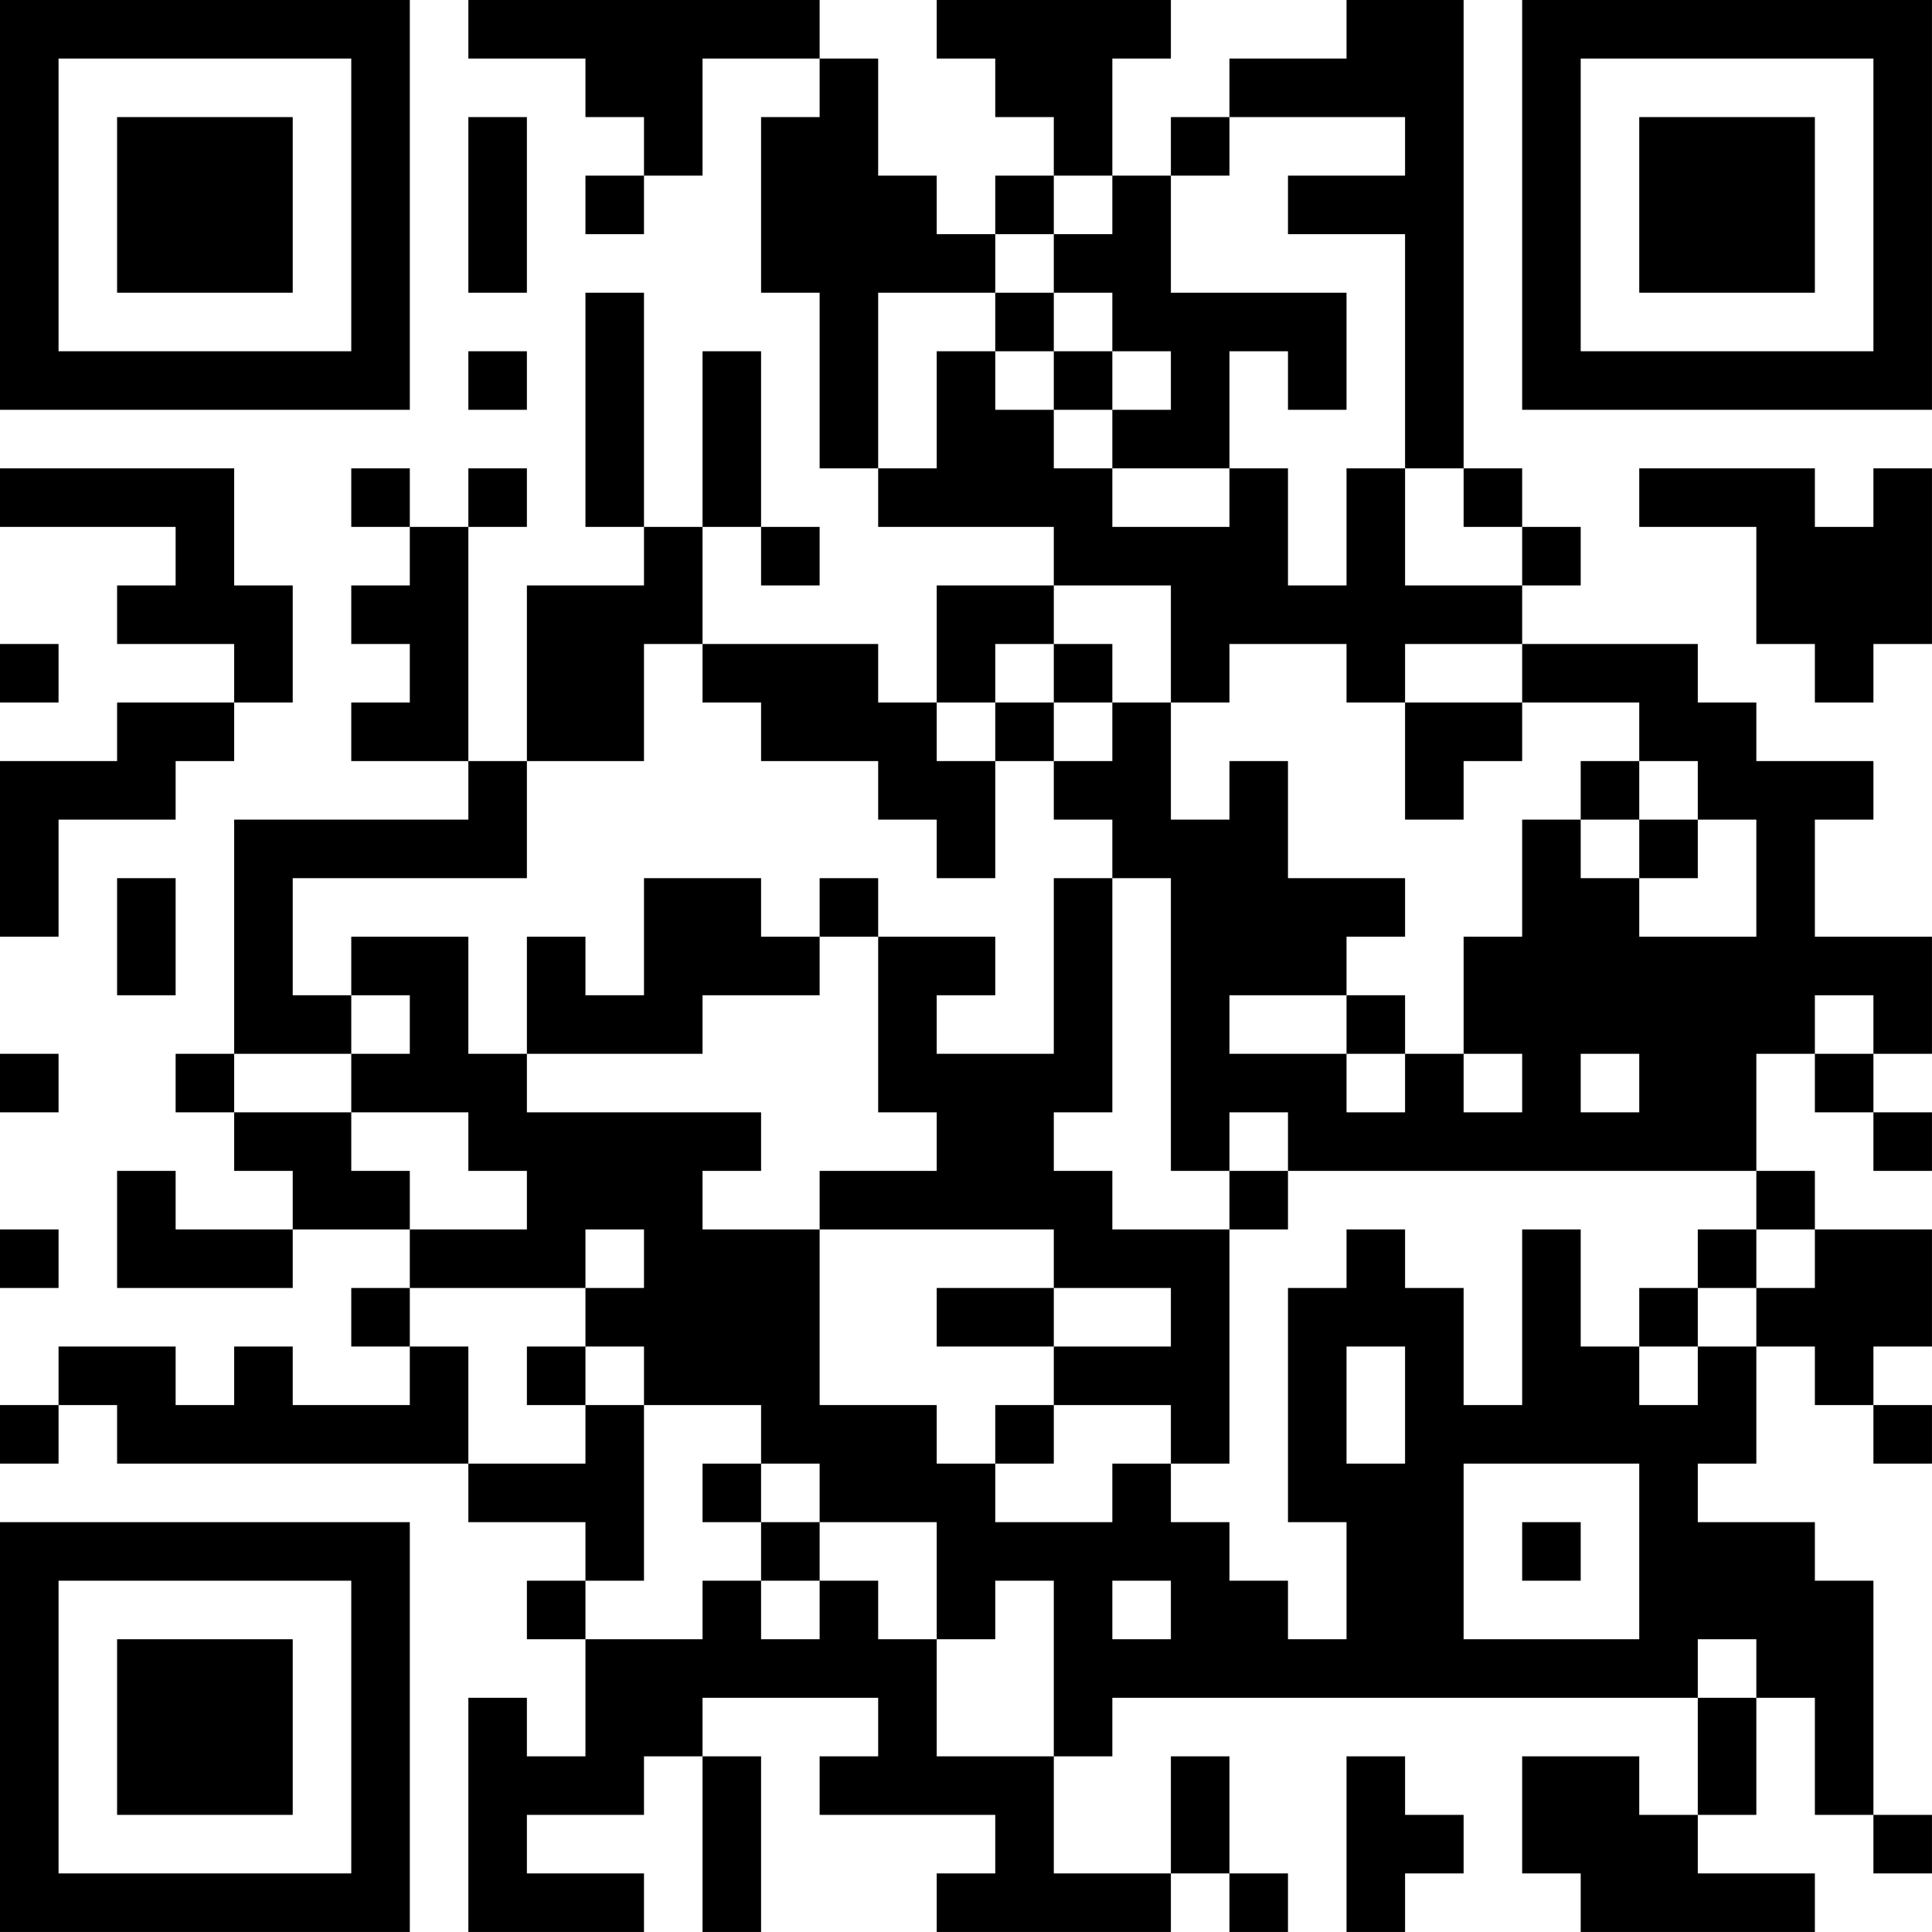 <?xml version="1.0" encoding="UTF-8"?>
<svg xmlns="http://www.w3.org/2000/svg" version="1.1" width="400" height="400" viewBox="0 0 400 400"><rect x="0" y="0" width="400" height="400" fill="#ffffff"/><g transform="scale(12.121)"><g transform="translate(0,0)"><path fill-rule="evenodd" d="M8 0L8 1L10 1L10 2L11 2L11 3L10 3L10 4L11 4L11 3L12 3L12 1L14 1L14 2L13 2L13 5L14 5L14 8L15 8L15 9L18 9L18 10L16 10L16 12L15 12L15 11L12 11L12 9L13 9L13 10L14 10L14 9L13 9L13 6L12 6L12 9L11 9L11 5L10 5L10 9L11 9L11 10L9 10L9 13L8 13L8 9L9 9L9 8L8 8L8 9L7 9L7 8L6 8L6 9L7 9L7 10L6 10L6 11L7 11L7 12L6 12L6 13L8 13L8 14L4 14L4 18L3 18L3 19L4 19L4 20L5 20L5 21L3 21L3 20L2 20L2 22L5 22L5 21L7 21L7 22L6 22L6 23L7 23L7 24L5 24L5 23L4 23L4 24L3 24L3 23L1 23L1 24L0 24L0 25L1 25L1 24L2 24L2 25L8 25L8 26L10 26L10 27L9 27L9 28L10 28L10 30L9 30L9 29L8 29L8 33L11 33L11 32L9 32L9 31L11 31L11 30L12 30L12 33L13 33L13 30L12 30L12 29L15 29L15 30L14 30L14 31L17 31L17 32L16 32L16 33L20 33L20 32L21 32L21 33L22 33L22 32L21 32L21 30L20 30L20 32L18 32L18 30L19 30L19 29L29 29L29 31L28 31L28 30L26 30L26 32L27 32L27 33L31 33L31 32L29 32L29 31L30 31L30 29L31 29L31 31L32 31L32 32L33 32L33 31L32 31L32 27L31 27L31 26L29 26L29 25L30 25L30 23L31 23L31 24L32 24L32 25L33 25L33 24L32 24L32 23L33 23L33 21L31 21L31 20L30 20L30 18L31 18L31 19L32 19L32 20L33 20L33 19L32 19L32 18L33 18L33 16L31 16L31 14L32 14L32 13L30 13L30 12L29 12L29 11L26 11L26 10L27 10L27 9L26 9L26 8L25 8L25 0L23 0L23 1L21 1L21 2L20 2L20 3L19 3L19 1L20 1L20 0L16 0L16 1L17 1L17 2L18 2L18 3L17 3L17 4L16 4L16 3L15 3L15 1L14 1L14 0ZM8 2L8 5L9 5L9 2ZM21 2L21 3L20 3L20 5L23 5L23 7L22 7L22 6L21 6L21 8L19 8L19 7L20 7L20 6L19 6L19 5L18 5L18 4L19 4L19 3L18 3L18 4L17 4L17 5L15 5L15 8L16 8L16 6L17 6L17 7L18 7L18 8L19 8L19 9L21 9L21 8L22 8L22 10L23 10L23 8L24 8L24 10L26 10L26 9L25 9L25 8L24 8L24 4L22 4L22 3L24 3L24 2ZM17 5L17 6L18 6L18 7L19 7L19 6L18 6L18 5ZM8 6L8 7L9 7L9 6ZM0 8L0 9L3 9L3 10L2 10L2 11L4 11L4 12L2 12L2 13L0 13L0 16L1 16L1 14L3 14L3 13L4 13L4 12L5 12L5 10L4 10L4 8ZM28 8L28 9L30 9L30 11L31 11L31 12L32 12L32 11L33 11L33 8L32 8L32 9L31 9L31 8ZM18 10L18 11L17 11L17 12L16 12L16 13L17 13L17 15L16 15L16 14L15 14L15 13L13 13L13 12L12 12L12 11L11 11L11 13L9 13L9 15L5 15L5 17L6 17L6 18L4 18L4 19L6 19L6 20L7 20L7 21L9 21L9 20L8 20L8 19L6 19L6 18L7 18L7 17L6 17L6 16L8 16L8 18L9 18L9 19L13 19L13 20L12 20L12 21L14 21L14 24L16 24L16 25L17 25L17 26L19 26L19 25L20 25L20 26L21 26L21 27L22 27L22 28L23 28L23 26L22 26L22 22L23 22L23 21L24 21L24 22L25 22L25 24L26 24L26 21L27 21L27 23L28 23L28 24L29 24L29 23L30 23L30 22L31 22L31 21L30 21L30 20L22 20L22 19L21 19L21 20L20 20L20 15L19 15L19 14L18 14L18 13L19 13L19 12L20 12L20 14L21 14L21 13L22 13L22 15L24 15L24 16L23 16L23 17L21 17L21 18L23 18L23 19L24 19L24 18L25 18L25 19L26 19L26 18L25 18L25 16L26 16L26 14L27 14L27 15L28 15L28 16L30 16L30 14L29 14L29 13L28 13L28 12L26 12L26 11L24 11L24 12L23 12L23 11L21 11L21 12L20 12L20 10ZM0 11L0 12L1 12L1 11ZM18 11L18 12L17 12L17 13L18 13L18 12L19 12L19 11ZM24 12L24 14L25 14L25 13L26 13L26 12ZM27 13L27 14L28 14L28 15L29 15L29 14L28 14L28 13ZM2 15L2 17L3 17L3 15ZM11 15L11 17L10 17L10 16L9 16L9 18L12 18L12 17L14 17L14 16L15 16L15 19L16 19L16 20L14 20L14 21L18 21L18 22L16 22L16 23L18 23L18 24L17 24L17 25L18 25L18 24L20 24L20 25L21 25L21 21L22 21L22 20L21 20L21 21L19 21L19 20L18 20L18 19L19 19L19 15L18 15L18 18L16 18L16 17L17 17L17 16L15 16L15 15L14 15L14 16L13 16L13 15ZM23 17L23 18L24 18L24 17ZM31 17L31 18L32 18L32 17ZM0 18L0 19L1 19L1 18ZM27 18L27 19L28 19L28 18ZM0 21L0 22L1 22L1 21ZM10 21L10 22L7 22L7 23L8 23L8 25L10 25L10 24L11 24L11 27L10 27L10 28L12 28L12 27L13 27L13 28L14 28L14 27L15 27L15 28L16 28L16 30L18 30L18 27L17 27L17 28L16 28L16 26L14 26L14 25L13 25L13 24L11 24L11 23L10 23L10 22L11 22L11 21ZM29 21L29 22L28 22L28 23L29 23L29 22L30 22L30 21ZM18 22L18 23L20 23L20 22ZM9 23L9 24L10 24L10 23ZM23 23L23 25L24 25L24 23ZM12 25L12 26L13 26L13 27L14 27L14 26L13 26L13 25ZM25 25L25 28L28 28L28 25ZM26 26L26 27L27 27L27 26ZM19 27L19 28L20 28L20 27ZM29 28L29 29L30 29L30 28ZM23 30L23 33L24 33L24 32L25 32L25 31L24 31L24 30ZM0 0L0 7L7 7L7 0ZM1 1L1 6L6 6L6 1ZM2 2L2 5L5 5L5 2ZM26 0L26 7L33 7L33 0ZM27 1L27 6L32 6L32 1ZM28 2L28 5L31 5L31 2ZM0 26L0 33L7 33L7 26ZM1 27L1 32L6 32L6 27ZM2 28L2 31L5 31L5 28Z" fill="#000000"/></g></g></svg>
